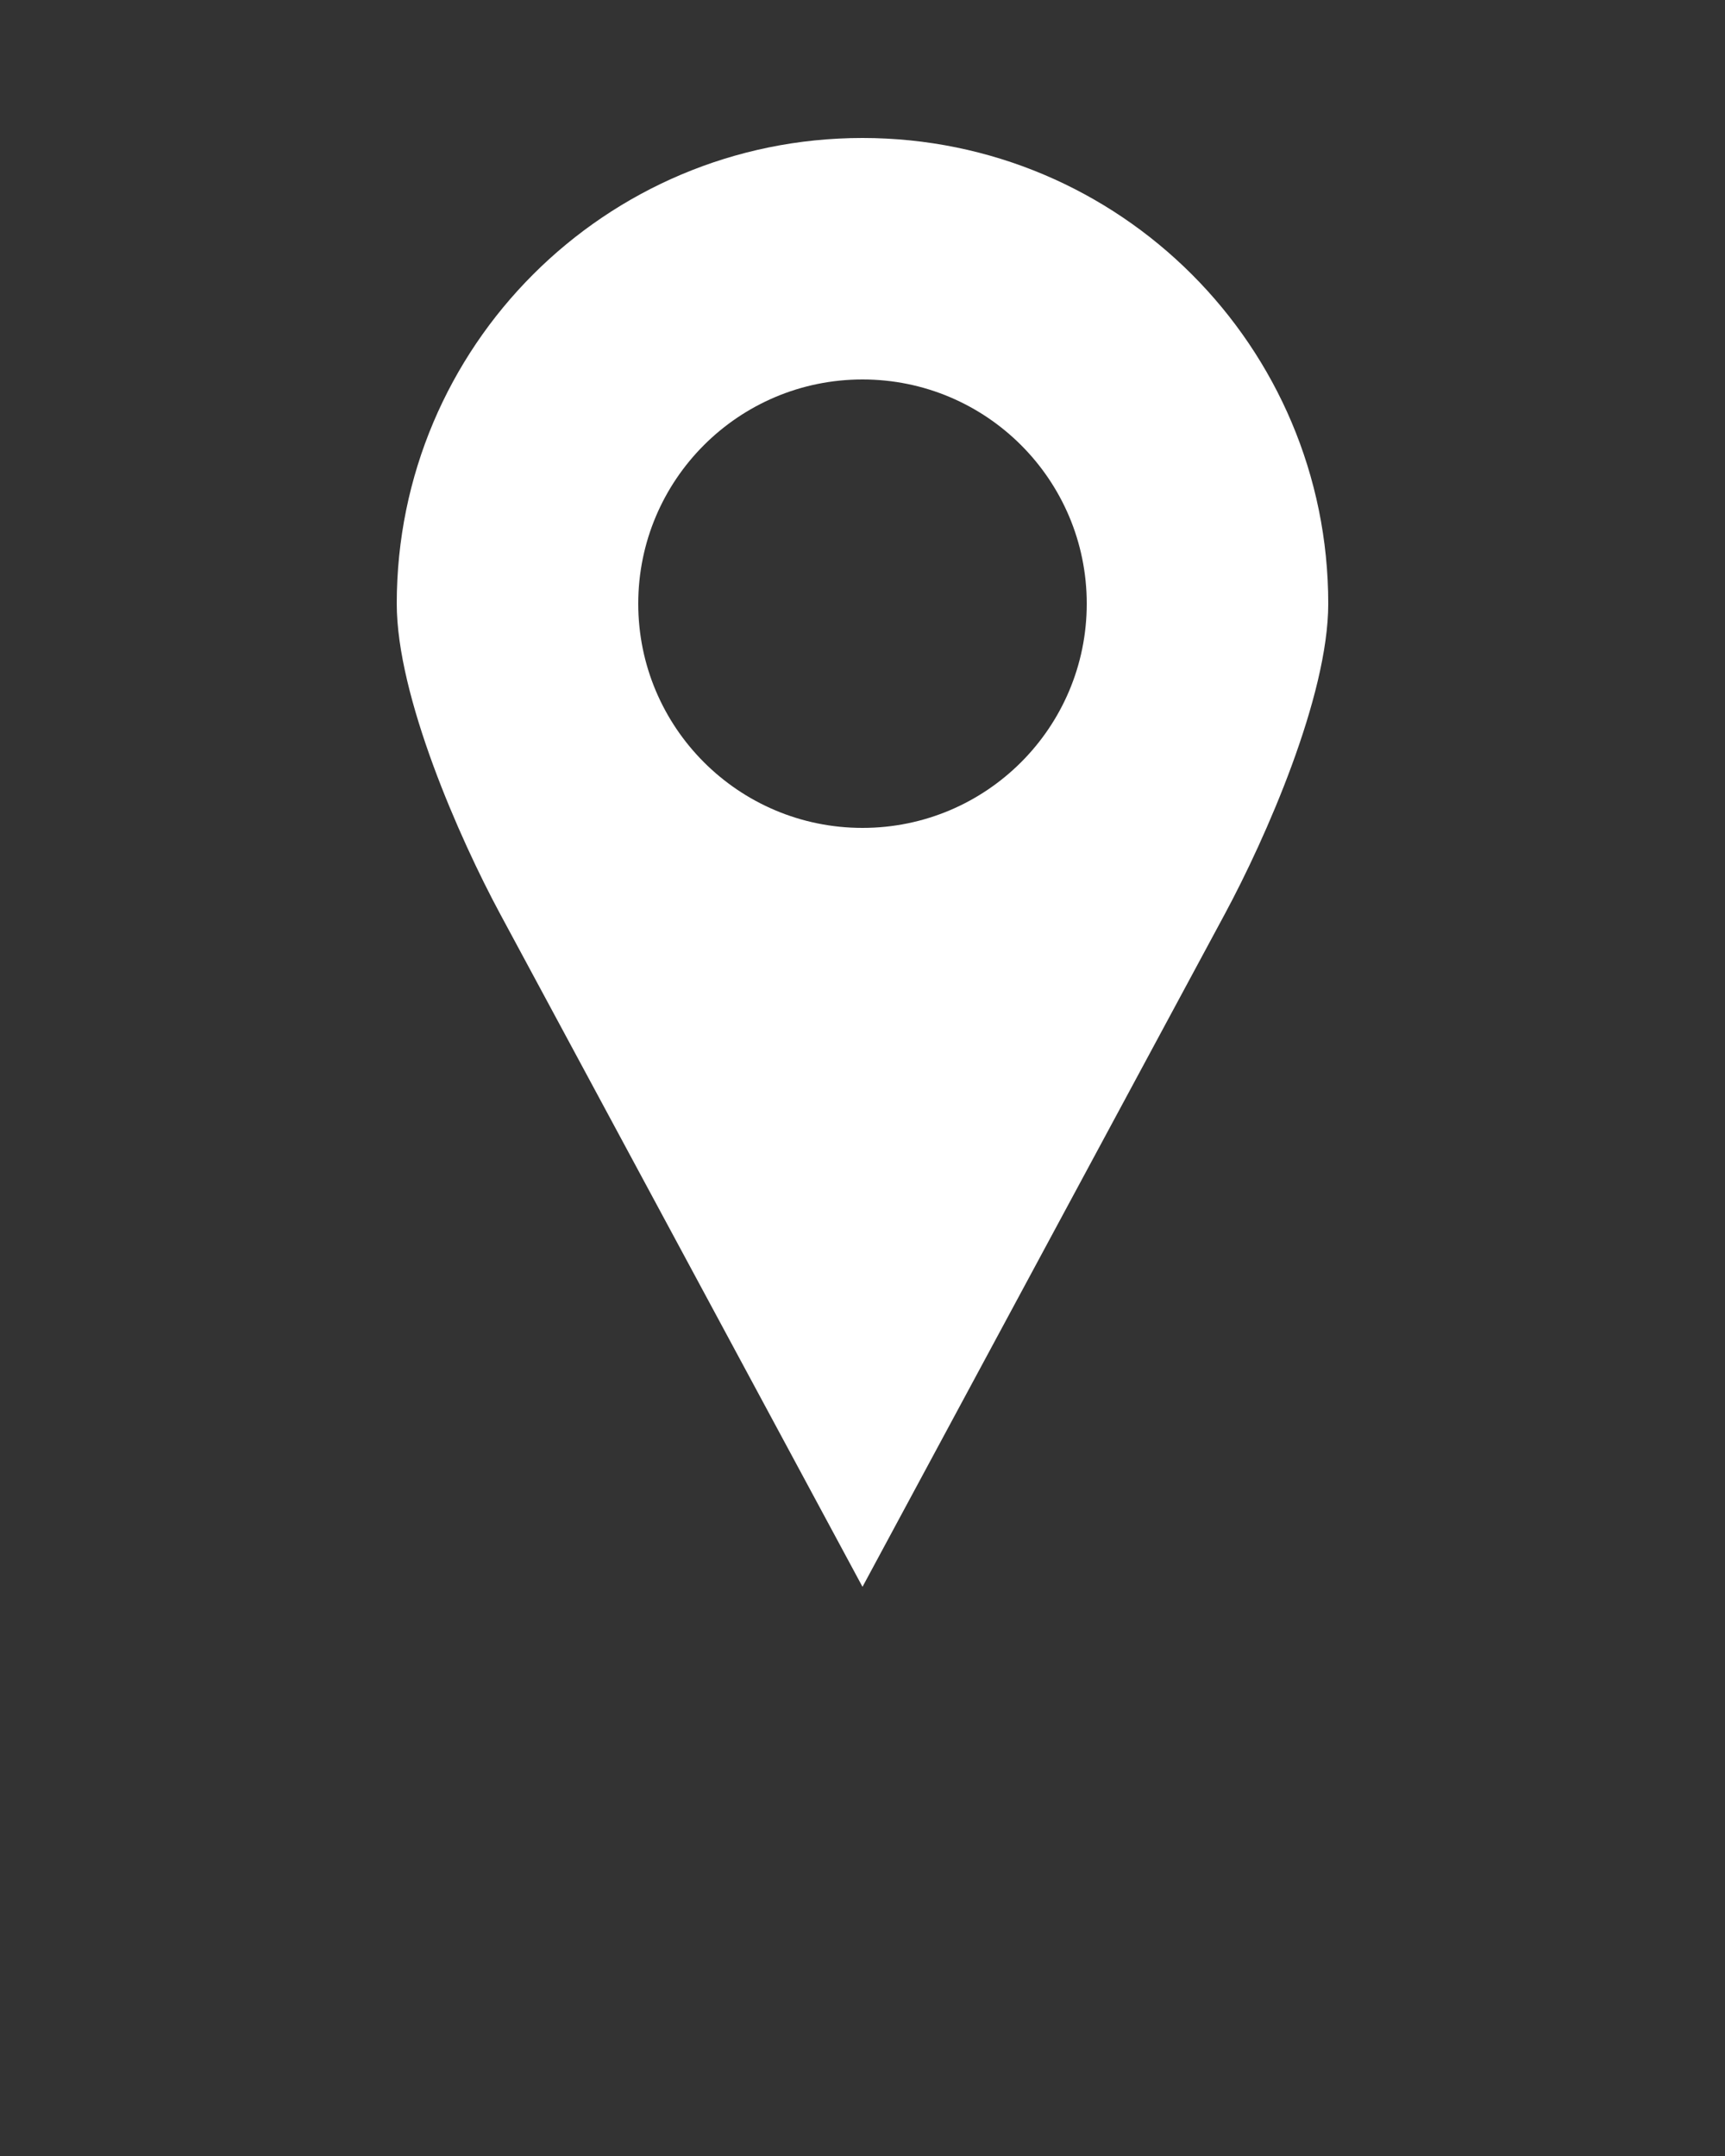 <?xml version="1.0" encoding="UTF-8" standalone="no"?>
<svg
   version="1.1"
   x="0px"
   y="0px"
   viewBox="0 0 100 125"
   id="svg10"
   sodipodi:docname="lieu.svg"
   inkscape:version="1.2.1 (9c6d41e410, 2022-07-14)"
   xmlns:inkscape="http://www.inkscape.org/namespaces/inkscape"
   xmlns:sodipodi="http://sodipodi.sourceforge.net/DTD/sodipodi-0.dtd"
   xmlns="http://www.w3.org/2000/svg"
   xmlns:svg="http://www.w3.org/2000/svg">
  <rect x="0" y="0" width="100" height="125" fill="#333333" stroke="none"/>
  <defs
     id="defs14" />
  <sodipodi:namedview
     id="namedview12"
     pagecolor="#505050"
     bordercolor="#eeeeee"
     borderopacity="1"
     inkscape:showpageshadow="0"
     inkscape:pageopacity="0"
     inkscape:pagecheckerboard="0"
     inkscape:deskcolor="#505050"
     showgrid="false"
     inkscape:zoom="6.696"
     inkscape:cx="38.903823"
     inkscape:cy="62.574671"
     inkscape:window-width="1920"
     inkscape:window-height="1017"
     inkscape:window-x="1912"
     inkscape:window-y="-8"
     inkscape:window-maximized="1"
     inkscape:current-layer="svg10" />
  <g
     transform="translate(0,-952.362)"
     id="g4"
     style="fill:#ffffff;fill-opacity:1">
    <path
       style="color:#000000;enable-background:accumulate;fill:#ffffff;fill-opacity:1"
       d="m 50,960.362 c -14.912,0 -27,12.088 -27,27 0,5.374 3.629,13.597 6,18 l 21,39 21,-39 c 2.371,-4.402 6,-12.626 6,-18 0,-14.912 -12.088,-27 -27,-27 z m 0,14 c 7.18,0 13,5.82 13,13 0,7.18 -5.82,13 -13,13 -7.18,0 -13,-5.82 -13,-13 0,-7.18 5.82,-13 13,-13 z"
       fill="#000000"
       stroke="none"
       marker="none"
       visibility="visible"
       display="inline"
       overflow="visible"
       id="path2" />
  </g>
</svg>
